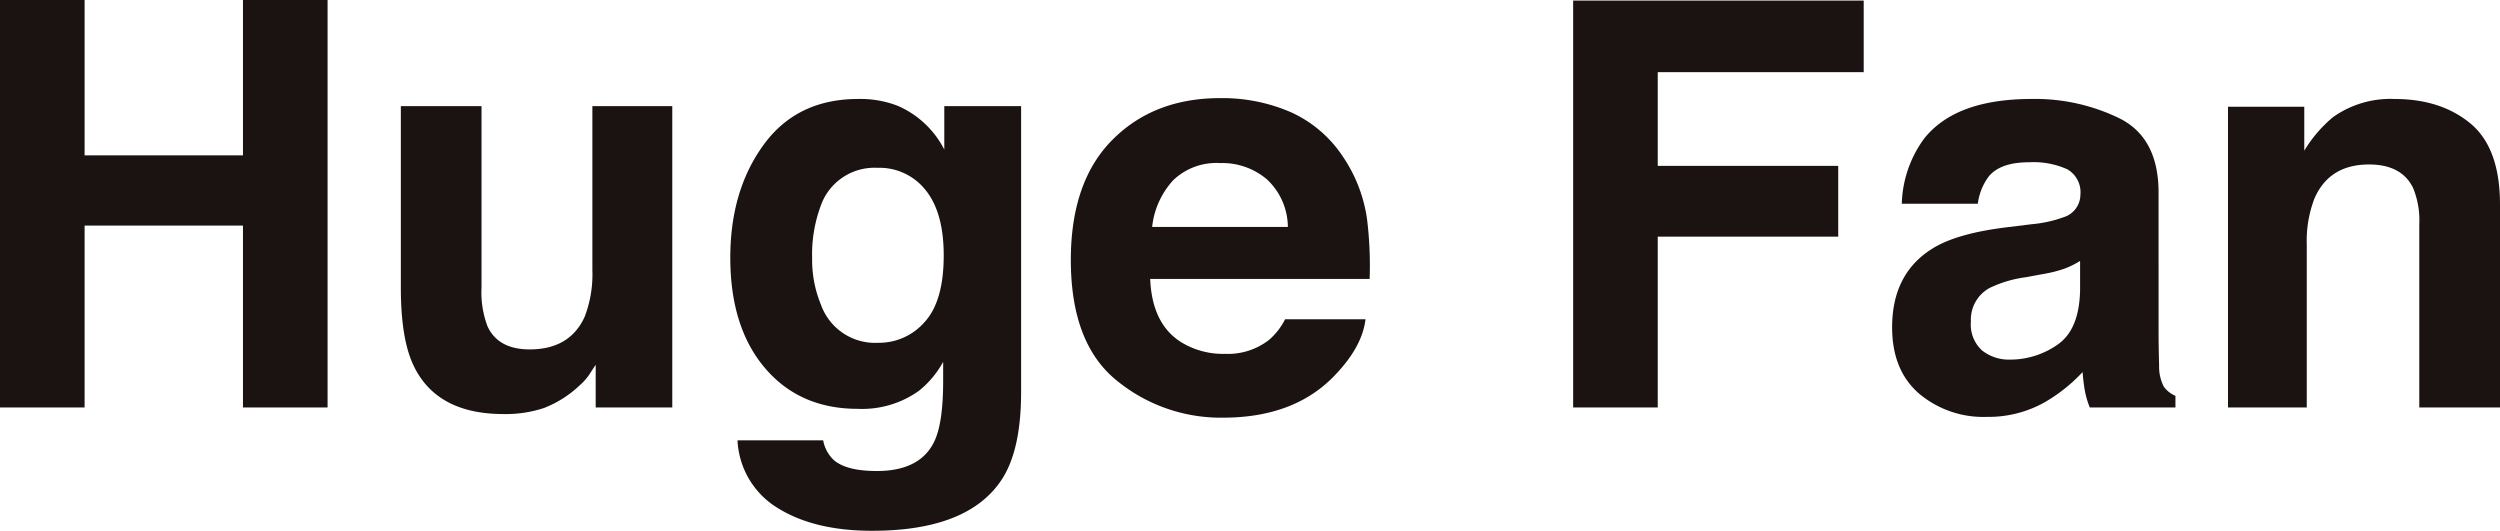 <svg xmlns="http://www.w3.org/2000/svg" width="367.414" height="78.002" viewBox="0 0 367.414 78.002">
  <g id="グループ_130" data-name="グループ 130" transform="translate(77.367 0)">
    <path id="パス_112" data-name="パス 112" d="M35.709,0V22.833H12.433V0H0V59.884H12.433V33.153H35.709V59.884H48.142V0Z" transform="translate(-77.367 0)" fill="#1a1311"/>
    <path id="パス_113" data-name="パス 113" d="M41.966,7.973v26.69a14,14,0,0,0,.89,5.688q1.576,3.37,6.183,3.371,5.9,0,8.085-4.794a17.4,17.4,0,0,0,1.133-6.864V7.973H70V52.254H58.745V46q-.161.2-.81,1.219A8.184,8.184,0,0,1,56.395,49a16.072,16.072,0,0,1-5.246,3.332,17.866,17.866,0,0,1-5.935.892q-9.8,0-13.206-7.068-1.9-3.9-1.9-11.5V7.973Z" transform="translate(-48.565 7.628)" fill="#1a1311"/>
    <path id="パス_114" data-name="パス 114" d="M79.479,8.449A13.9,13.9,0,0,1,86.3,14.867V8.49H97.588V50.5q0,8.573-2.882,12.918-4.957,7.476-19.014,7.477-8.491,0-13.852-3.332A12.3,12.3,0,0,1,55.908,57.6H68.5a5.233,5.233,0,0,0,1.587,2.927q1.864,1.582,6.295,1.583,6.255,0,8.369-4.184,1.379-2.683,1.381-9.021V46.067a14.159,14.159,0,0,1-3.575,4.266,14.369,14.369,0,0,1-8.978,2.64q-8.532,0-13.631-5.992t-5.1-16.229q0-9.871,4.909-16.6T73.679,7.433a15.2,15.2,0,0,1,5.8,1.016M83.423,40.2q2.791-3.067,2.792-9.77,0-6.3-2.651-9.588a8.648,8.648,0,0,0-7.1-3.291,8.368,8.368,0,0,0-8.375,5.729,20.4,20.4,0,0,0-1.213,7.514,17.236,17.236,0,0,0,1.293,6.866,8.439,8.439,0,0,0,8.416,5.606A8.891,8.891,0,0,0,83.423,40.2" transform="translate(-24.887 7.112)" fill="#1a1311"/>
    <path id="パス_115" data-name="パス 115" d="M112.78,9.445A18.048,18.048,0,0,1,120.433,16a21.784,21.784,0,0,1,3.526,9.156,56.448,56.448,0,0,1,.382,8.788H92.089q.27,6.663,4.632,9.343A11.754,11.754,0,0,0,103.1,44.95a9.8,9.8,0,0,0,6.428-2.031,9.734,9.734,0,0,0,2.383-3.049h11.821q-.467,3.942-4.291,8-5.952,6.46-16.66,6.461a24.138,24.138,0,0,1-15.6-5.451q-6.754-5.445-6.757-17.726,0-11.506,6.1-17.646t15.832-6.14A25.247,25.247,0,0,1,112.78,9.445m-17.321,10A12.021,12.021,0,0,0,92.375,26.3H112.32a9.656,9.656,0,0,0-3.084-7,10.147,10.147,0,0,0-6.866-2.387,9.181,9.181,0,0,0-6.911,2.53" transform="translate(-0.416 7.053)" fill="#1a1311"/>
    <path id="パス_116" data-name="パス 116" d="M118.154.042h42.7V10.563H130.585V24.337h26.527v10.4H130.585V59.842H118.154Z" transform="translate(35.678 0.041)" fill="#1a1311"/>
    <path id="パス_117" data-name="パス 117" d="M162.658,25.836a18.252,18.252,0,0,0,4.624-1.016,3.483,3.483,0,0,0,2.5-3.291,3.892,3.892,0,0,0-1.916-3.757,12.1,12.1,0,0,0-5.62-1.037q-4.159,0-5.89,2.031a8.387,8.387,0,0,0-1.648,4.064H143.533a16.943,16.943,0,0,1,3.266-9.547q4.611-5.85,15.83-5.851A28.252,28.252,0,0,1,175.6,10.317q5.674,2.885,5.671,10.887V41.517q0,2.113.08,5.119a6.433,6.433,0,0,0,.693,3.088,4.133,4.133,0,0,0,1.706,1.34v1.706H171.16a12.889,12.889,0,0,1-.732-2.518c-.137-.787-.243-1.681-.325-2.681A23.969,23.969,0,0,1,164.546,52a16.788,16.788,0,0,1-8.5,2.154,14.66,14.66,0,0,1-9.991-3.434q-3.942-3.431-3.943-9.729,0-8.166,6.344-11.823,3.481-1.987,10.232-2.843Zm7.079,5.4a12.887,12.887,0,0,1-2.244,1.117,18.931,18.931,0,0,1-3.109.794l-2.636.487a17.314,17.314,0,0,0-5.322,1.583,5.288,5.288,0,0,0-2.736,4.915,5.133,5.133,0,0,0,1.671,4.285,6.346,6.346,0,0,0,4.062,1.321,12.11,12.11,0,0,0,6.993-2.194q3.2-2.193,3.321-8Z" transform="translate(58.598 7.112)" fill="#1a1311"/>
    <path id="パス_118" data-name="パス 118" d="M202.964,11.028q4.347,3.6,4.35,11.924V52.771H195.451V25.834a12.4,12.4,0,0,0-.926-5.361q-1.7-3.411-6.453-3.413-5.85,0-8.027,5a17.27,17.27,0,0,0-1.129,6.743v23.97H167.338V8.57H178.55v6.459a19.586,19.586,0,0,1,4.209-4.915,14.565,14.565,0,0,1,9.021-2.681q6.836,0,11.185,3.595" transform="translate(82.733 7.112)" fill="#1a1311"/>
  </g>
</svg>
